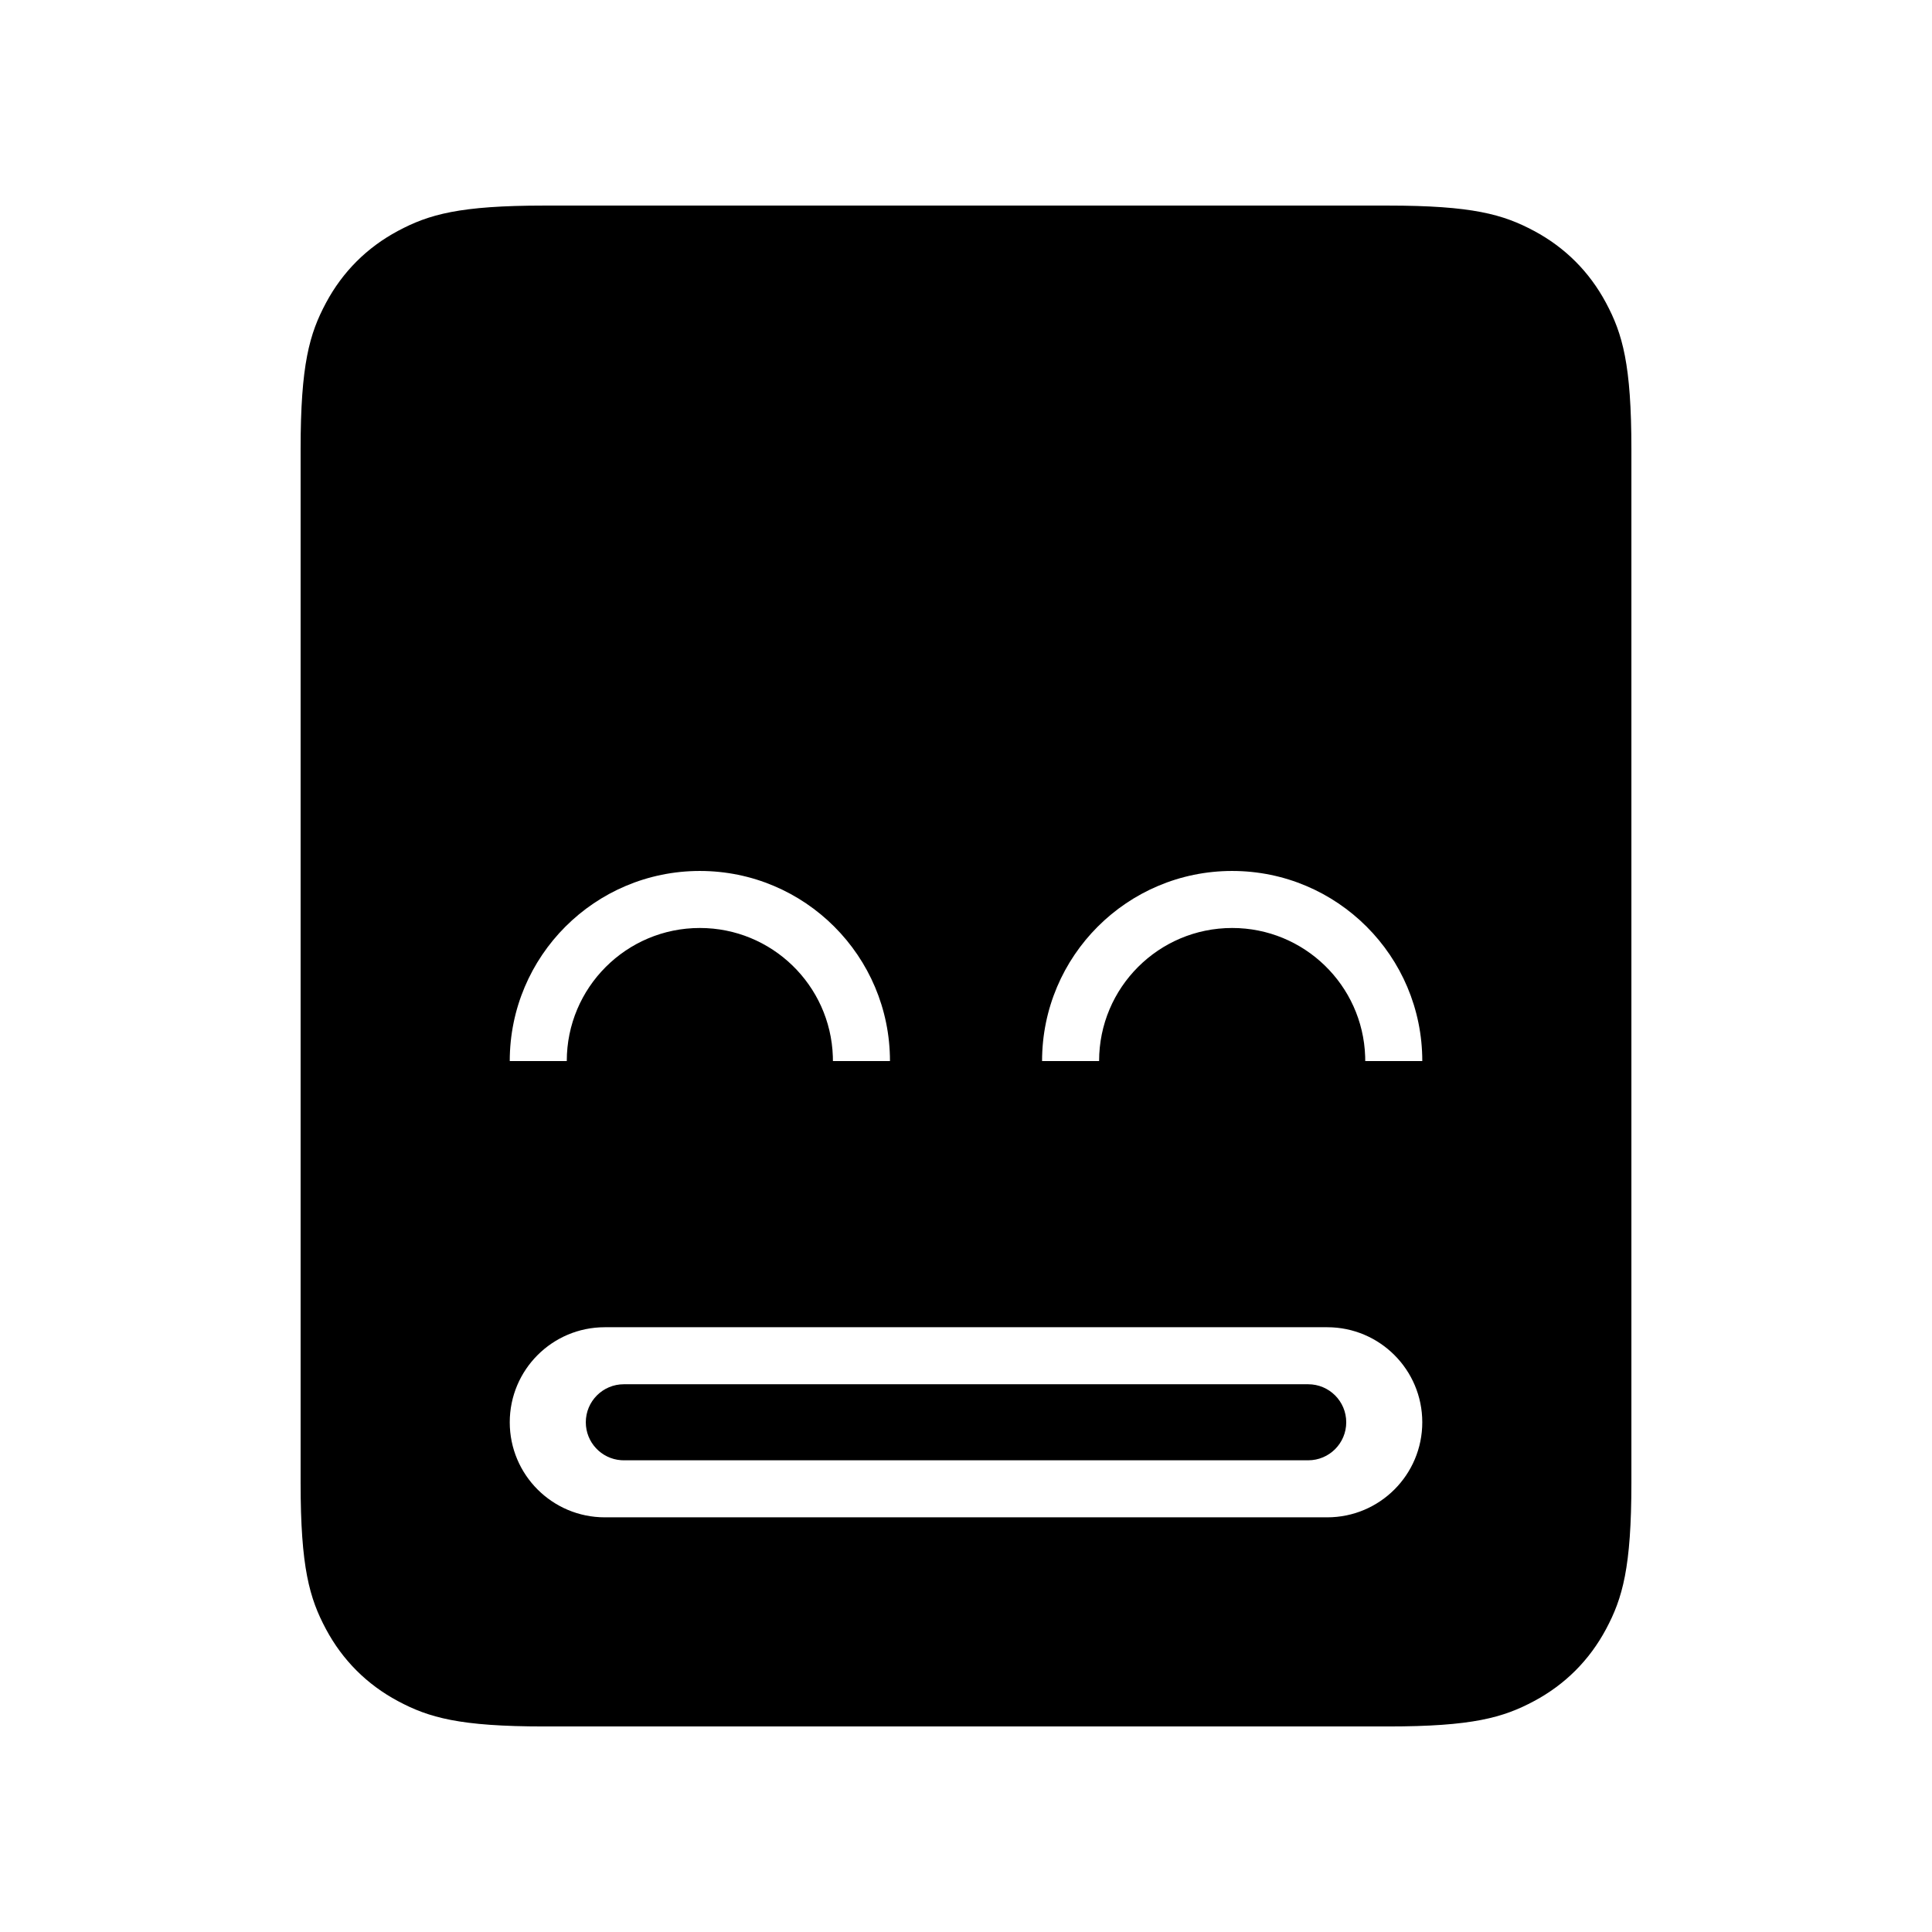 <?xml version="1.0" encoding="UTF-8"?>
<!-- The Best Svg Icon site in the world: iconSvg.co, Visit us! https://iconsvg.co -->
<svg fill="#000000" width="800px" height="800px" version="1.1" viewBox="144 144 512 512" xmlns="http://www.w3.org/2000/svg">
 <path d="m511.75 198.48c22.457 0 30.602 2.336 38.812 6.727 8.211 4.391 14.652 10.836 19.043 19.047 4.391 8.207 6.731 16.352 6.731 38.809v273.88c0 22.457-2.34 30.602-6.731 38.812-4.391 8.207-10.832 14.652-19.043 19.043-8.211 4.391-16.355 6.731-38.812 6.731h-223.5c-22.457 0-30.602-2.34-38.812-6.731-8.207-4.391-14.652-10.836-19.043-19.043-4.391-8.211-6.731-16.355-6.731-38.812v-273.88c0-22.457 2.34-30.602 6.731-38.809 4.391-8.211 10.836-14.656 19.043-19.047 8.211-4.391 16.355-6.727 38.812-6.727zm-16.023 297.25h-191.45c-13.91 0-25.188 11.277-25.188 25.191 0 13.91 11.277 25.188 25.188 25.188h191.45c13.91 0 25.191-11.277 25.191-25.188 0-13.914-11.281-25.191-25.191-25.191zm-5.039 15.113c5.566 0 10.078 4.512 10.078 10.078 0 5.562-4.512 10.074-10.078 10.074h-181.37l-0.75-0.027c-5.215-0.383-9.324-4.734-9.324-10.047 0-5.566 4.508-10.078 10.074-10.078zm-161.22-136.03c-27.824 0-50.379 22.555-50.379 50.379h15.113c0-19.477 15.789-35.266 35.266-35.266 19.07 0 34.609 15.141 35.246 34.055l0.02 1.211h15.117c0-27.824-22.559-50.379-50.383-50.379zm141.07 0c-27.824 0-50.379 22.555-50.379 50.379h15.113c0-19.477 15.789-35.266 35.266-35.266 19.07 0 34.609 15.141 35.246 34.055l0.02 1.211h15.117c0-27.824-22.559-50.379-50.383-50.379z" fill-rule="evenodd"/>
</svg>
